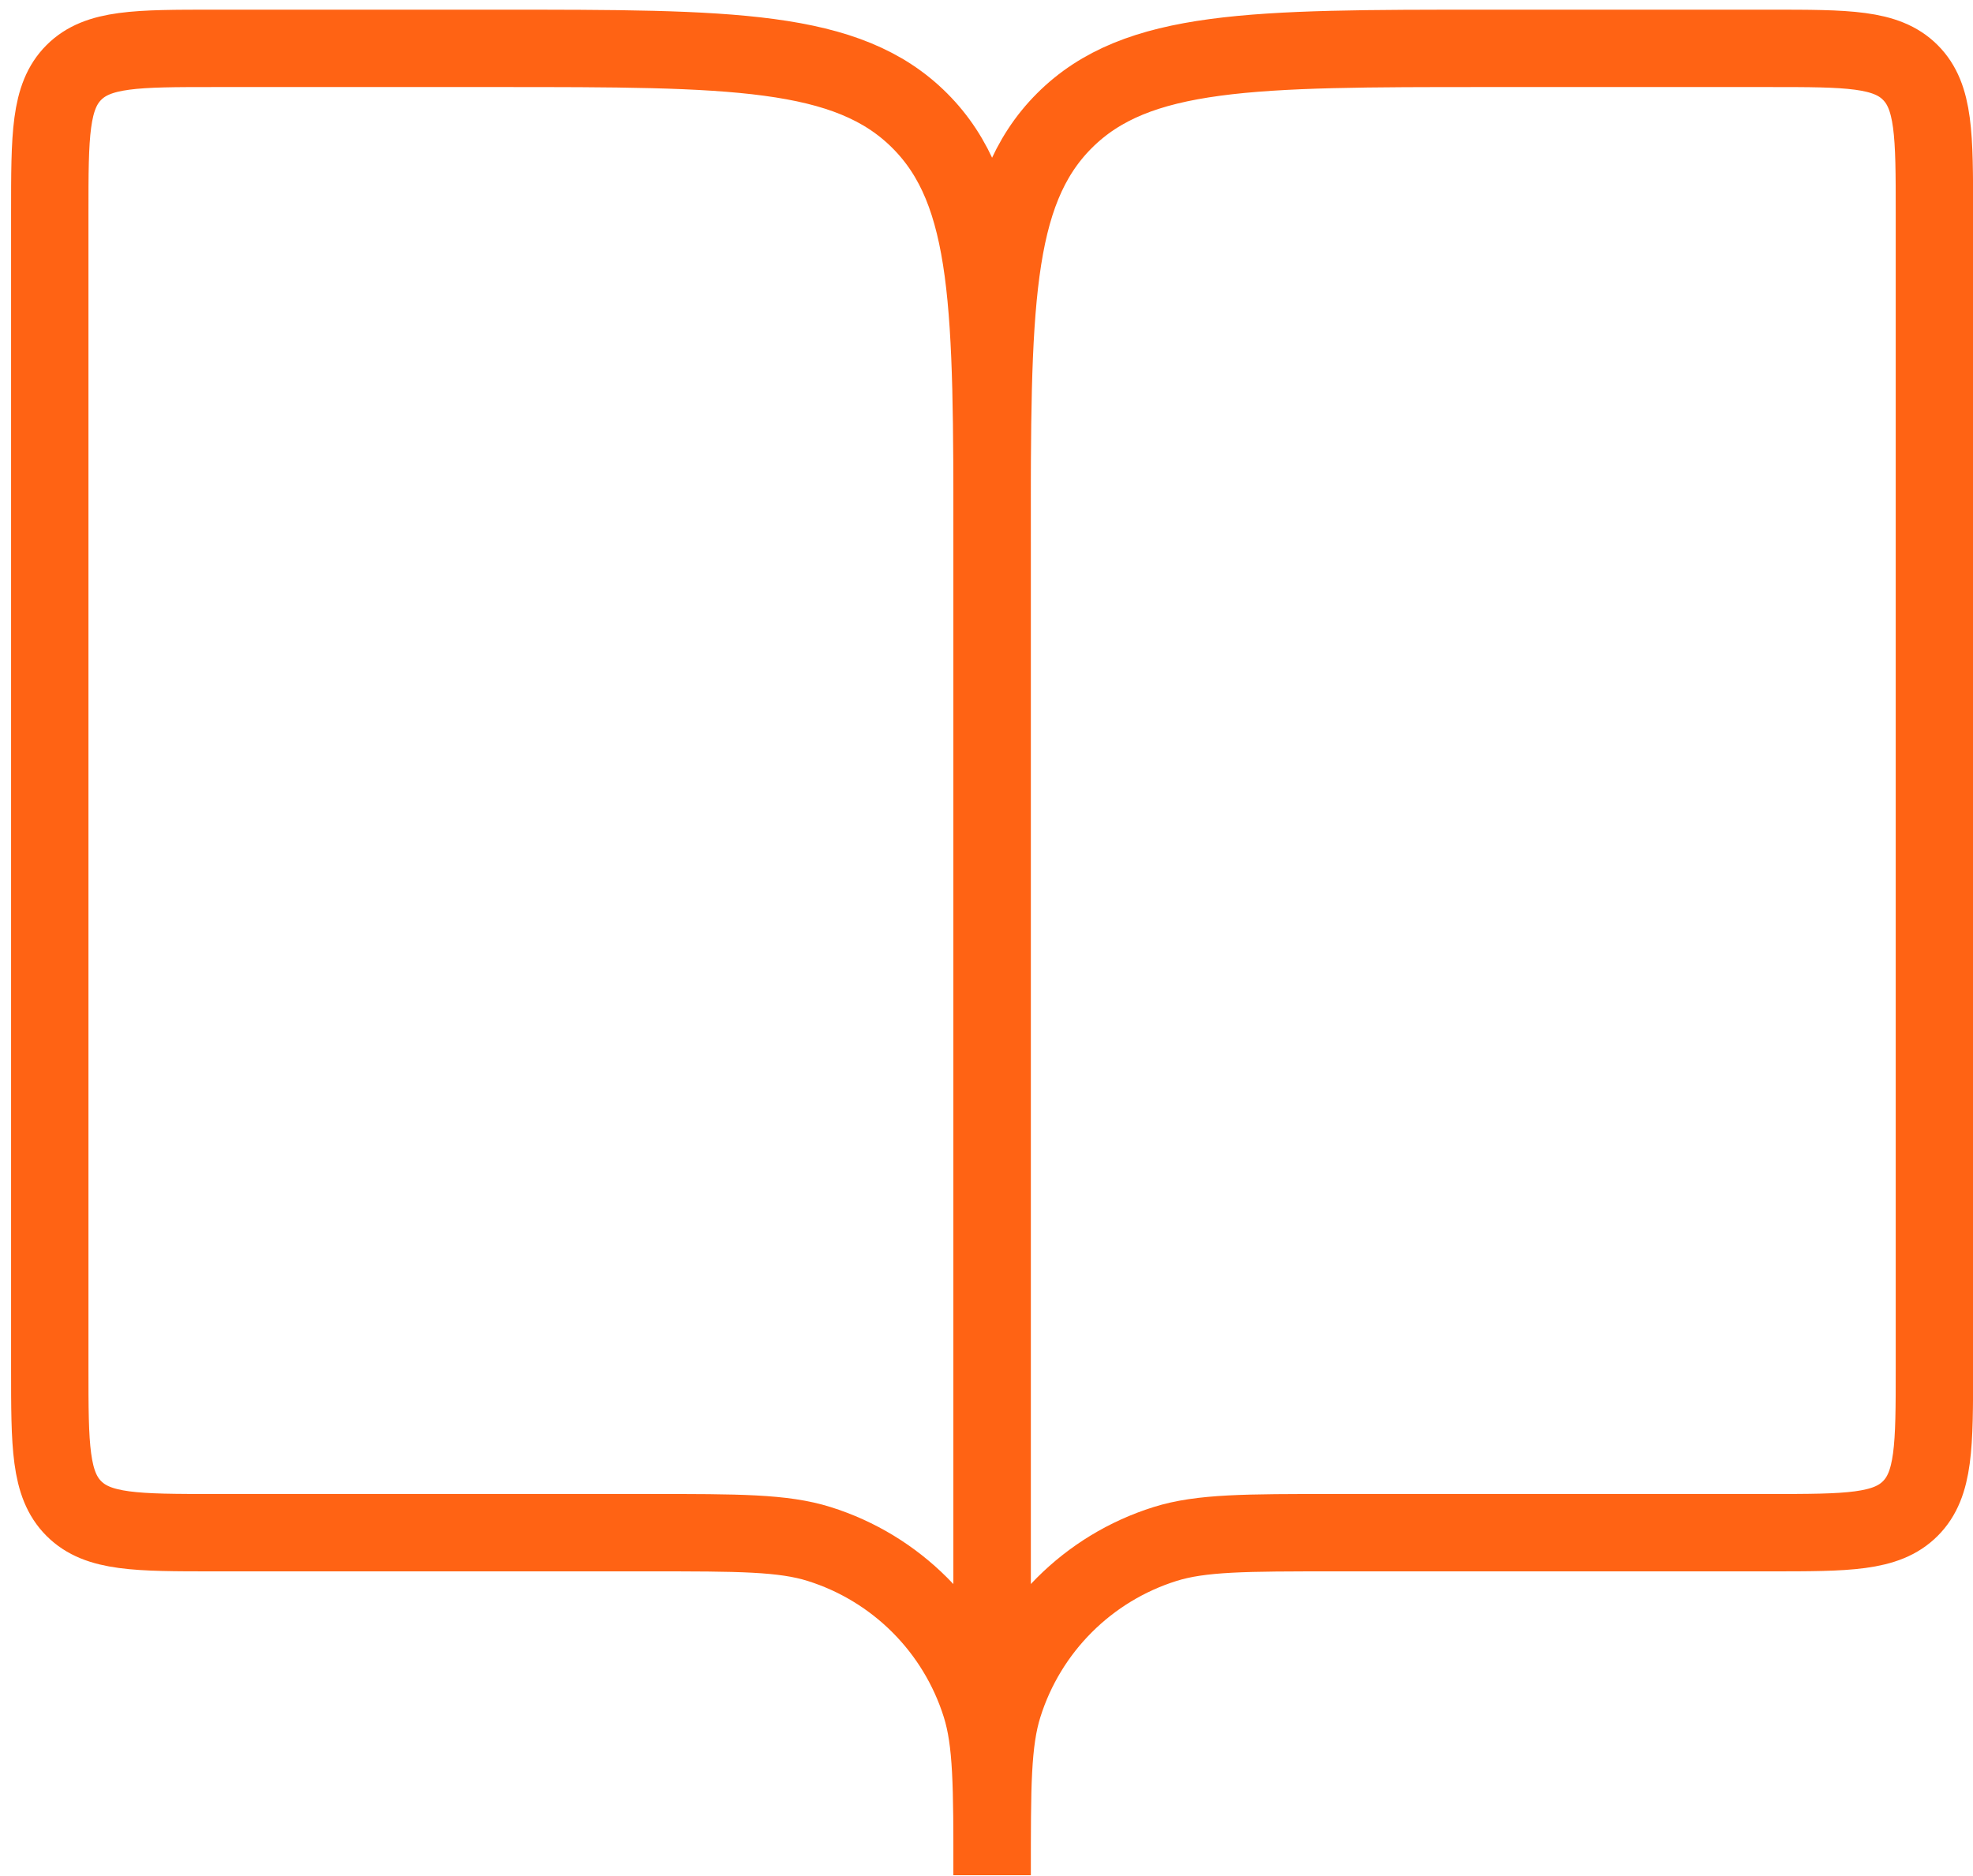 <svg width="102" height="97" viewBox="0 0 102 97" fill="none" xmlns="http://www.w3.org/2000/svg">
<path d="M11.083 79.233H33.582C38.181 79.233 40.48 79.233 42.347 79.818C46.332 81.069 49.453 84.19 50.703 88.175C51.289 90.041 51.289 92.341 51.289 96.94V28.029C51.289 15.995 51.289 9.977 47.55 6.239C43.812 2.5 37.794 2.5 25.76 2.5H11.083C7.071 2.5 5.066 2.5 3.819 3.746C2.573 4.992 2.573 6.998 2.573 11.01V70.723C2.573 74.734 2.573 76.74 3.819 77.986C5.066 79.233 7.071 79.233 11.083 79.233Z" stroke="#FF6314" stroke-width="4"/>
<path d="M91.495 79.233H68.997C64.397 79.233 62.098 79.233 60.231 79.818C56.246 81.069 53.126 84.19 51.875 88.175C51.289 90.041 51.289 92.341 51.289 96.94V28.029C51.289 15.995 51.289 9.977 55.028 6.239C58.767 2.5 64.784 2.5 76.819 2.5H91.495C95.507 2.5 97.513 2.5 98.759 3.746C100.005 4.992 100.005 6.998 100.005 11.01V70.723C100.005 74.734 100.005 76.74 98.759 77.986C97.513 79.233 95.507 79.233 91.495 79.233Z" stroke="#FF6314" stroke-width="4"/>
</svg>
